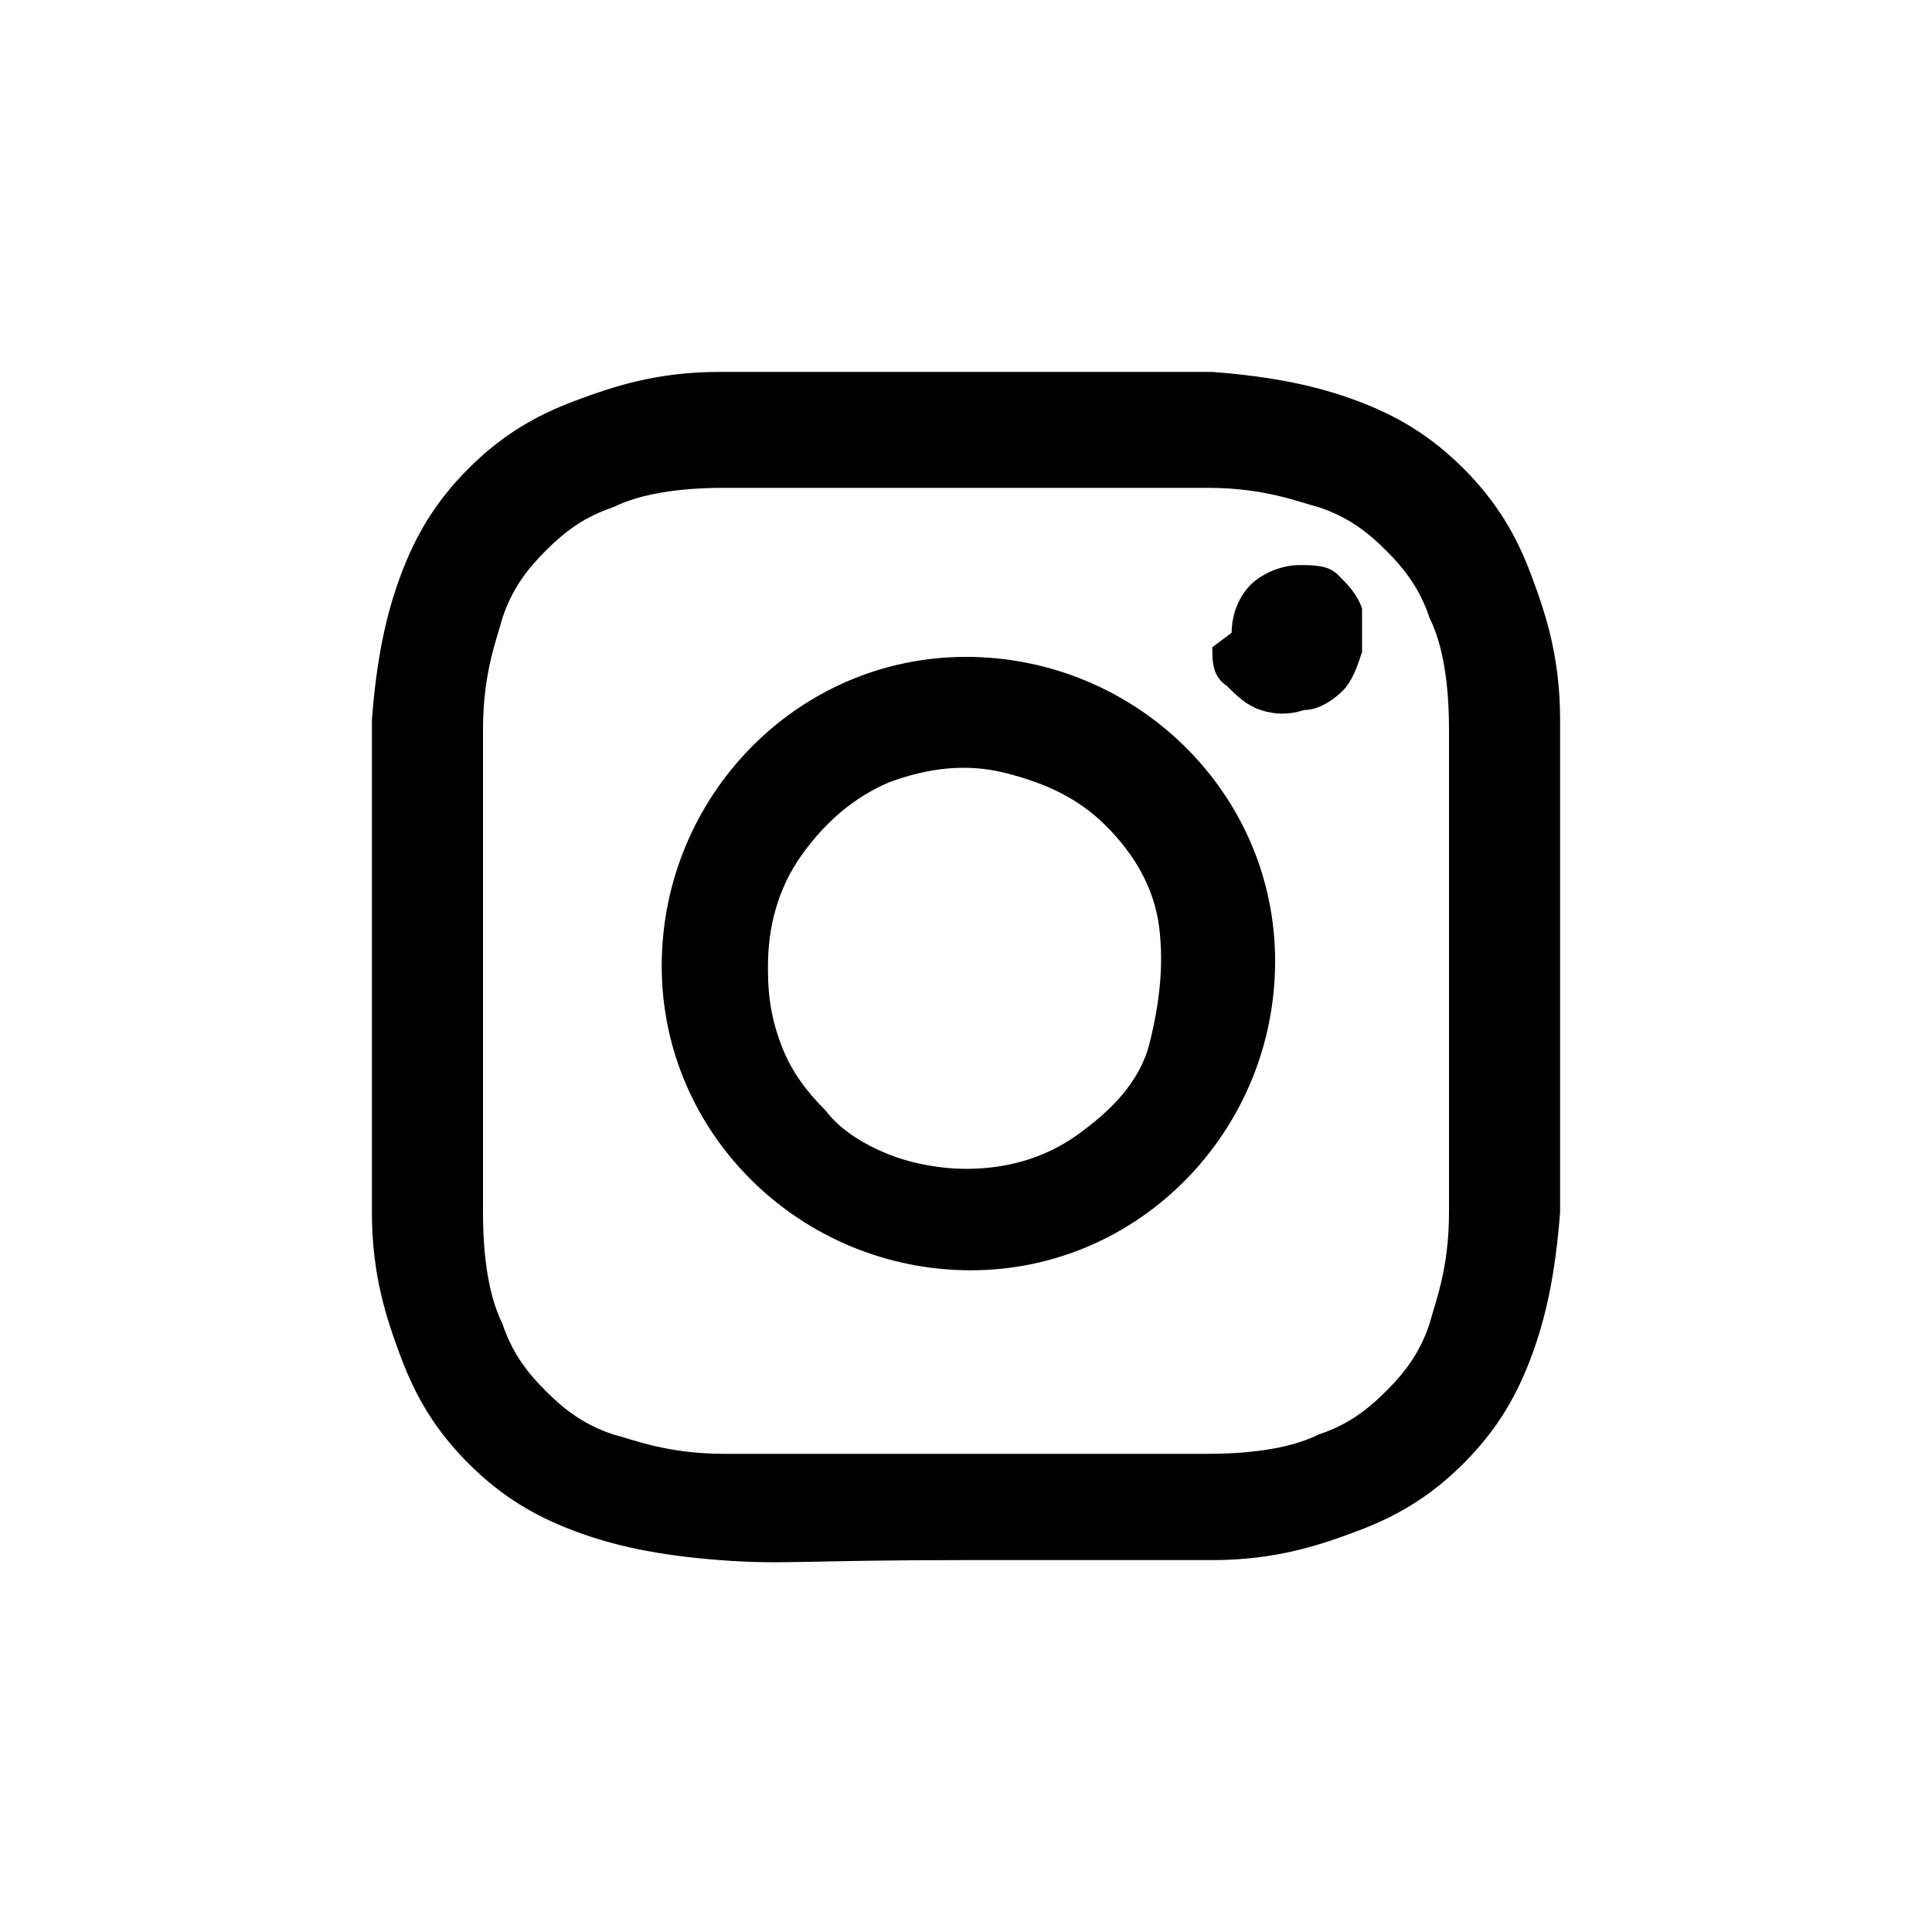<?xml version="1.0" encoding="UTF-8"?>
<svg id="_레이어_1" data-name="레이어_1" xmlns="http://www.w3.org/2000/svg" version="1.1" viewBox="0 0 40 40">
  <!-- Generator: Adobe Illustrator 29.5.1, SVG Export Plug-In . SVG Version: 2.1.0 Build 141)  -->
  <path id="Vector" d="M14.9,7.7c-1.3,0-2.2.3-3,.6-.8.3-1.5.7-2.2,1.4s-1.1,1.4-1.4,2.2c-.3.8-.5,1.7-.6,3,0,1.3,0,1.7,0,5.1,0,3.4,0,3.8,0,5.1,0,1.3.3,2.2.6,3,.3.8.7,1.5,1.4,2.2.7.7,1.4,1.1,2.2,1.4.8.3,1.7.5,3,.6s1.7,0,5.1,0c3.4,0,3.8,0,5.1,0,1.3,0,2.2-.3,3-.6.8-.3,1.5-.7,2.2-1.4.7-.7,1.1-1.4,1.4-2.2.3-.8.5-1.7.6-3,0-1.3,0-1.7,0-5.1,0-3.4,0-3.8,0-5.1s-.3-2.2-.6-3c-.3-.8-.7-1.5-1.4-2.2-.7-.7-1.4-1.1-2.2-1.4-.8-.3-1.7-.5-3-.6-1.3,0-1.7,0-5.1,0-3.4,0-3.8,0-5.1,0ZM15,30.1c-1.2,0-1.9-.3-2.3-.4-.6-.2-1-.5-1.4-.9s-.7-.8-.9-1.4c-.2-.4-.4-1.1-.4-2.3,0-1.3,0-1.7,0-5,0-3.3,0-3.7,0-5,0-1.2.3-1.9.4-2.3.2-.6.5-1,.9-1.4.4-.4.8-.7,1.4-.9.4-.2,1.1-.4,2.3-.4,1.3,0,1.7,0,5,0s3.7,0,5,0c1.2,0,1.9.3,2.3.4.6.2,1,.5,1.4.9.4.4.7.8.9,1.4.2.4.4,1.1.4,2.3,0,1.3,0,1.7,0,5,0,3.3,0,3.7,0,5,0,1.2-.3,1.9-.4,2.3-.2.6-.5,1-.9,1.4s-.8.7-1.4.9c-.4.2-1.1.4-2.3.4-1.3,0-1.7,0-5,0-3.3,0-3.7,0-5,0M25.1,13.4c0,.3,0,.6.3.8.2.2.4.4.7.5.3.1.6.1.9,0,.3,0,.6-.2.8-.4.2-.2.3-.5.4-.8,0-.3,0-.6,0-.9-.1-.3-.3-.5-.5-.7-.2-.2-.5-.2-.8-.2-.4,0-.8.2-1,.4-.3.3-.4.7-.4,1ZM13.7,20c0,3.5,2.9,6.3,6.4,6.3,3.5,0,6.3-2.9,6.3-6.4s-2.9-6.3-6.4-6.3c-3.5,0-6.3,2.9-6.3,6.4ZM15.9,20c0-.8.2-1.6.7-2.3.5-.7,1.1-1.2,1.8-1.5.8-.3,1.6-.4,2.4-.2.8.2,1.5.5,2.1,1.1.6.6,1,1.3,1.1,2.1s0,1.6-.2,2.4-.8,1.4-1.5,1.9c-.7.5-1.5.7-2.3.7-.5,0-1.1-.1-1.6-.3-.5-.2-1-.5-1.3-.9-.4-.4-.7-.8-.9-1.3-.2-.5-.3-1-.3-1.6Z"/>
</svg>